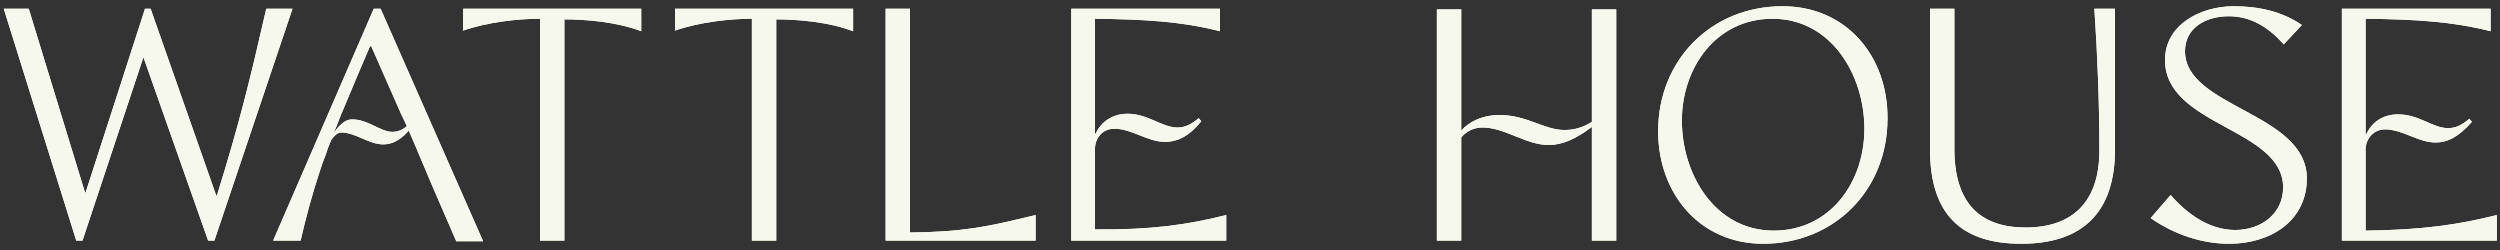 <?xml version="1.0" encoding="utf-8"?>
<!-- Generator: Adobe Illustrator 28.0.0, SVG Export Plug-In . SVG Version: 6.00 Build 0)  -->
<svg version="1.1" id="Layer_1" xmlns="http://www.w3.org/2000/svg" xmlns:xlink="http://www.w3.org/1999/xlink" x="0px" y="0px"
	 viewBox="0 0 400 40" style="enable-background:new 0 0 400 40;" xml:space="preserve">
<rect x="0" y="0" width="400" height="40" fill="#333333" stroke="none"/>
<style type="text/css">
	.st0{fill:#F6F8ED;}
</style>
<g>
	<path class="st0" d="M42.6,1.4c-2.7,11.8-4.3,18.3-7.9,29.9h-0.1L24.1,1.4h-0.9l-9.5,29.4h-0.1l-9-29.4h-4l11.6,37.1h1l9.7-29.2
		h0.1l10.3,29.2h1L46.8,1.4H42.6z M74.1,1.4v3.5c4-1.4,8.9-1.9,12.3-1.9v35.5h3.9V3.1c3.4,0,8.4,0.4,12.3,1.9V1.4H74.1z M108,1.4
		v3.5c4-1.4,8.9-1.9,12.3-1.9v35.5h3.9V3.1c3.4,0,8.4,0.4,12.3,1.9V1.4H108z M145.6,37.2V1.4h-3.9v37.1h24v-4.1
		C157.9,36.3,154.2,37.1,145.6,37.2"/>
	<path class="st0" d="M62.8,21.1c-2,0-3.8-2-6.5-2c-1.1,0-2.1,1-2.9,2.2c0.2-0.5,0.4-1,0.6-1.5c0.3-0.7,0.5-1.4,0.8-2
		c1.8-4.3,3.7-8.8,4.4-10.4h0.2l4.8,10.9l0.3,0.6l0.6,1.3C64.2,20.9,63.5,21.1,62.8,21.1 M60.9,1.4h-1.1L43.7,38.5h4.4
		c0.8-3.5,1.8-7.3,3.1-11.2l0.4-1.2l0.5-1.3c0.2-0.7,0.5-1.5,0.9-2.4c0.5-0.7,1-1.2,1.6-1.2c2.3,0,4.4,1.9,6.7,1.9
		c1.3,0,2.6-0.5,4.1-2.2l1.3,3l0.2,0.5l2.2,5.2l3.9,9h4.3L60.9,1.4z"/>
	<path class="st0" d="M196.2,34.4v4.1h-24.8V1.4h23.8V5c-6.3-1.6-12.1-1.9-20-2v18.4h0.1c0.9-2,2.8-3.2,5.1-3.2c3.3,0,5.5,2.2,8,2.2
		c1.1,0,2.1-0.4,3.4-1.5l0.4,0.5c-2.1,2.6-4,3.3-5.8,3.3c-2.8,0-5.3-2.1-8.1-2.1c-2,0-3.1,1.6-3.1,3.2v12.9
		C183.9,36.8,189.9,36,196.2,34.4"/>
	<path class="st0" d="M349.6,8.2c0-3.8,3.4-5.6,7-5.6c3.6,0,6.4,1.8,8.8,4.5l2.9-3.1c-3.2-2.2-7-3-10.9-3c-5.4,0-11,3-11,8.6
		c0,10.6,18.9,10.9,18.9,20.4c0,4.1-3.4,6.8-7.7,6.8c-4.1,0-7.7-2.6-10.3-5.6l-3.2,3.7c3.8,2.6,8.1,4.1,12.6,4.1
		c6.4,0,12.4-3.5,12.4-10.5C369,18,349.6,17.2,349.6,8.2 M335.1,1.4c0.5,7.6,0.8,15,0.8,22.7c0,8.3-4.4,12.3-11.8,12.3
		c-7.3,0-11.4-3.9-11.4-12.6V1.4h-3.9v22.5c0,10.2,4.8,15.1,14.6,15.1c9.7,0,15-4.9,15-15.1V1.4H335.1z M283.8,36.9
		c-9.4,0-14.7-9-14.7-17.6c0-8.5,5.5-16.3,14.5-16.3c9.4,0,14.7,9,14.7,17.6C298.3,29.2,292.8,36.9,283.8,36.9 M285.2,1
		c-11.4,0-19.9,8.6-19.9,20c0,9.9,6.6,18,16.8,18c11.4,0,19.9-8.6,19.9-20C302.1,9.1,295.5,1,285.2,1"/>
	<path class="st0" d="M258.6,1.5v37h-3.9V20.3c-2.5,1.9-4.7,2.9-6.9,2.9c-3.7,0-7-2.8-10.6-2.8c-1.5,0-2.7,0.7-3.4,1.6v16.5h-3.9
		v-37h3.9v19.4c1.3-1.5,3.5-2.5,6.1-2.5c4.4,0,7.2,2.4,10.4,2.4c1.4,0,2.8-0.3,4.4-1.3V1.5H258.6z"/>
	<path class="st0" d="M378.5,36.9V23.9c0-1.6,1.2-3.2,3.1-3.2c2.8,0,5.3,2.1,8.1,2.1c1.8,0,3.6-0.8,5.8-3.3l-0.4-0.5
		c-1.3,1.1-2.3,1.5-3.4,1.5c-2.5,0-4.6-2.2-8-2.2c-2.4,0-4.2,1.2-5.1,3.2h-0.1V3c7.8,0.1,13.7,0.4,20,2V1.4h-23.8v37.1h24.8v-4.1
		C393.2,36,387.2,36.8,378.5,36.9"/>
	<path class="st0" d="M42.6,1.4c-2.7,11.8-4.3,18.3-7.9,29.9h-0.1L24.1,1.4h-0.9l-9.5,29.4h-0.1l-9-29.4h-4l11.6,37.1h1l9.7-29.2
		h0.1l10.3,29.2h1L46.8,1.4H42.6z M74.1,1.4v3.5c4-1.4,8.9-1.9,12.3-1.9v35.5h3.9V3.1c3.4,0,8.4,0.4,12.3,1.9V1.4H74.1z M108,1.4
		v3.5c4-1.4,8.9-1.9,12.3-1.9v35.5h3.9V3.1c3.4,0,8.4,0.4,12.3,1.9V1.4H108z M145.6,37.2V1.4h-3.9v37.1h24v-4.1
		C157.9,36.3,154.2,37.1,145.6,37.2"/>
	<path class="st0" d="M62.8,21.1c-2,0-3.8-2-6.5-2c-1.1,0-2.1,1-2.9,2.2c0.2-0.5,0.4-1,0.6-1.5c0.3-0.7,0.5-1.4,0.8-2
		c1.8-4.3,3.7-8.8,4.4-10.4h0.2l4.8,10.9l0.3,0.6l0.6,1.3C64.2,20.9,63.5,21.1,62.8,21.1 M60.9,1.4h-1.1L43.7,38.5h4.4
		c0.8-3.5,1.8-7.3,3.1-11.2l0.4-1.2l0.5-1.3c0.2-0.7,0.5-1.5,0.9-2.4c0.5-0.7,1-1.2,1.6-1.2c2.3,0,4.4,1.9,6.7,1.9
		c1.3,0,2.6-0.5,4.1-2.2l1.3,3l0.2,0.5l2.2,5.2l3.9,9h4.3L60.9,1.4z"/>
	<path class="st0" d="M196.2,34.4v4.1h-24.8V1.4h23.8V5c-6.3-1.6-12.1-1.9-20-2v18.4h0.1c0.9-2,2.8-3.2,5.1-3.2c3.3,0,5.5,2.2,8,2.2
		c1.1,0,2.1-0.4,3.4-1.5l0.4,0.5c-2.1,2.6-4,3.3-5.8,3.3c-2.8,0-5.3-2.1-8.1-2.1c-2,0-3.1,1.6-3.1,3.2v12.9
		C183.9,36.8,189.9,36,196.2,34.4"/>
	<path class="st0" d="M349.6,8.2c0-3.8,3.4-5.6,7-5.6c3.6,0,6.4,1.8,8.8,4.5l2.9-3.1c-3.2-2.2-7-3-10.9-3c-5.4,0-11,3-11,8.6
		c0,10.6,18.9,10.9,18.9,20.4c0,4.1-3.4,6.8-7.7,6.8c-4.1,0-7.7-2.6-10.3-5.6l-3.2,3.7c3.8,2.6,8.1,4.1,12.6,4.1
		c6.4,0,12.4-3.5,12.4-10.5C369,18,349.6,17.2,349.6,8.2 M335.1,1.4c0.5,7.6,0.8,15,0.8,22.7c0,8.3-4.4,12.3-11.8,12.3
		c-7.3,0-11.4-3.9-11.4-12.6V1.4h-3.9v22.5c0,10.2,4.8,15.1,14.6,15.1c9.7,0,15-4.9,15-15.1V1.4H335.1z M283.8,36.9
		c-9.4,0-14.7-9-14.7-17.6c0-8.5,5.5-16.3,14.5-16.3c9.4,0,14.7,9,14.7,17.6C298.3,29.2,292.8,36.9,283.8,36.9 M285.2,1
		c-11.4,0-19.9,8.6-19.9,20c0,9.9,6.6,18,16.8,18c11.4,0,19.9-8.6,19.9-20C302.1,9.1,295.5,1,285.2,1"/>
	<path class="st0" d="M258.6,1.5v37h-3.9V20.3c-2.5,1.9-4.7,2.9-6.9,2.9c-3.7,0-7-2.8-10.6-2.8c-1.5,0-2.7,0.7-3.4,1.6v16.5h-3.9
		v-37h3.9v19.4c1.3-1.5,3.5-2.5,6.1-2.5c4.4,0,7.2,2.4,10.4,2.4c1.4,0,2.8-0.3,4.4-1.3V1.5H258.6z"/>
	<path class="st0" d="M378.5,36.9V23.9c0-1.6,1.2-3.2,3.1-3.2c2.8,0,5.3,2.1,8.1,2.1c1.8,0,3.6-0.8,5.8-3.3l-0.4-0.5
		c-1.3,1.1-2.3,1.5-3.4,1.5c-2.5,0-4.6-2.2-8-2.2c-2.4,0-4.2,1.2-5.1,3.2h-0.1V3c7.8,0.1,13.7,0.4,20,2V1.4h-23.8v37.1h24.8v-4.1
		C393.2,36,387.2,36.8,378.5,36.9"/>
</g>
</svg>
